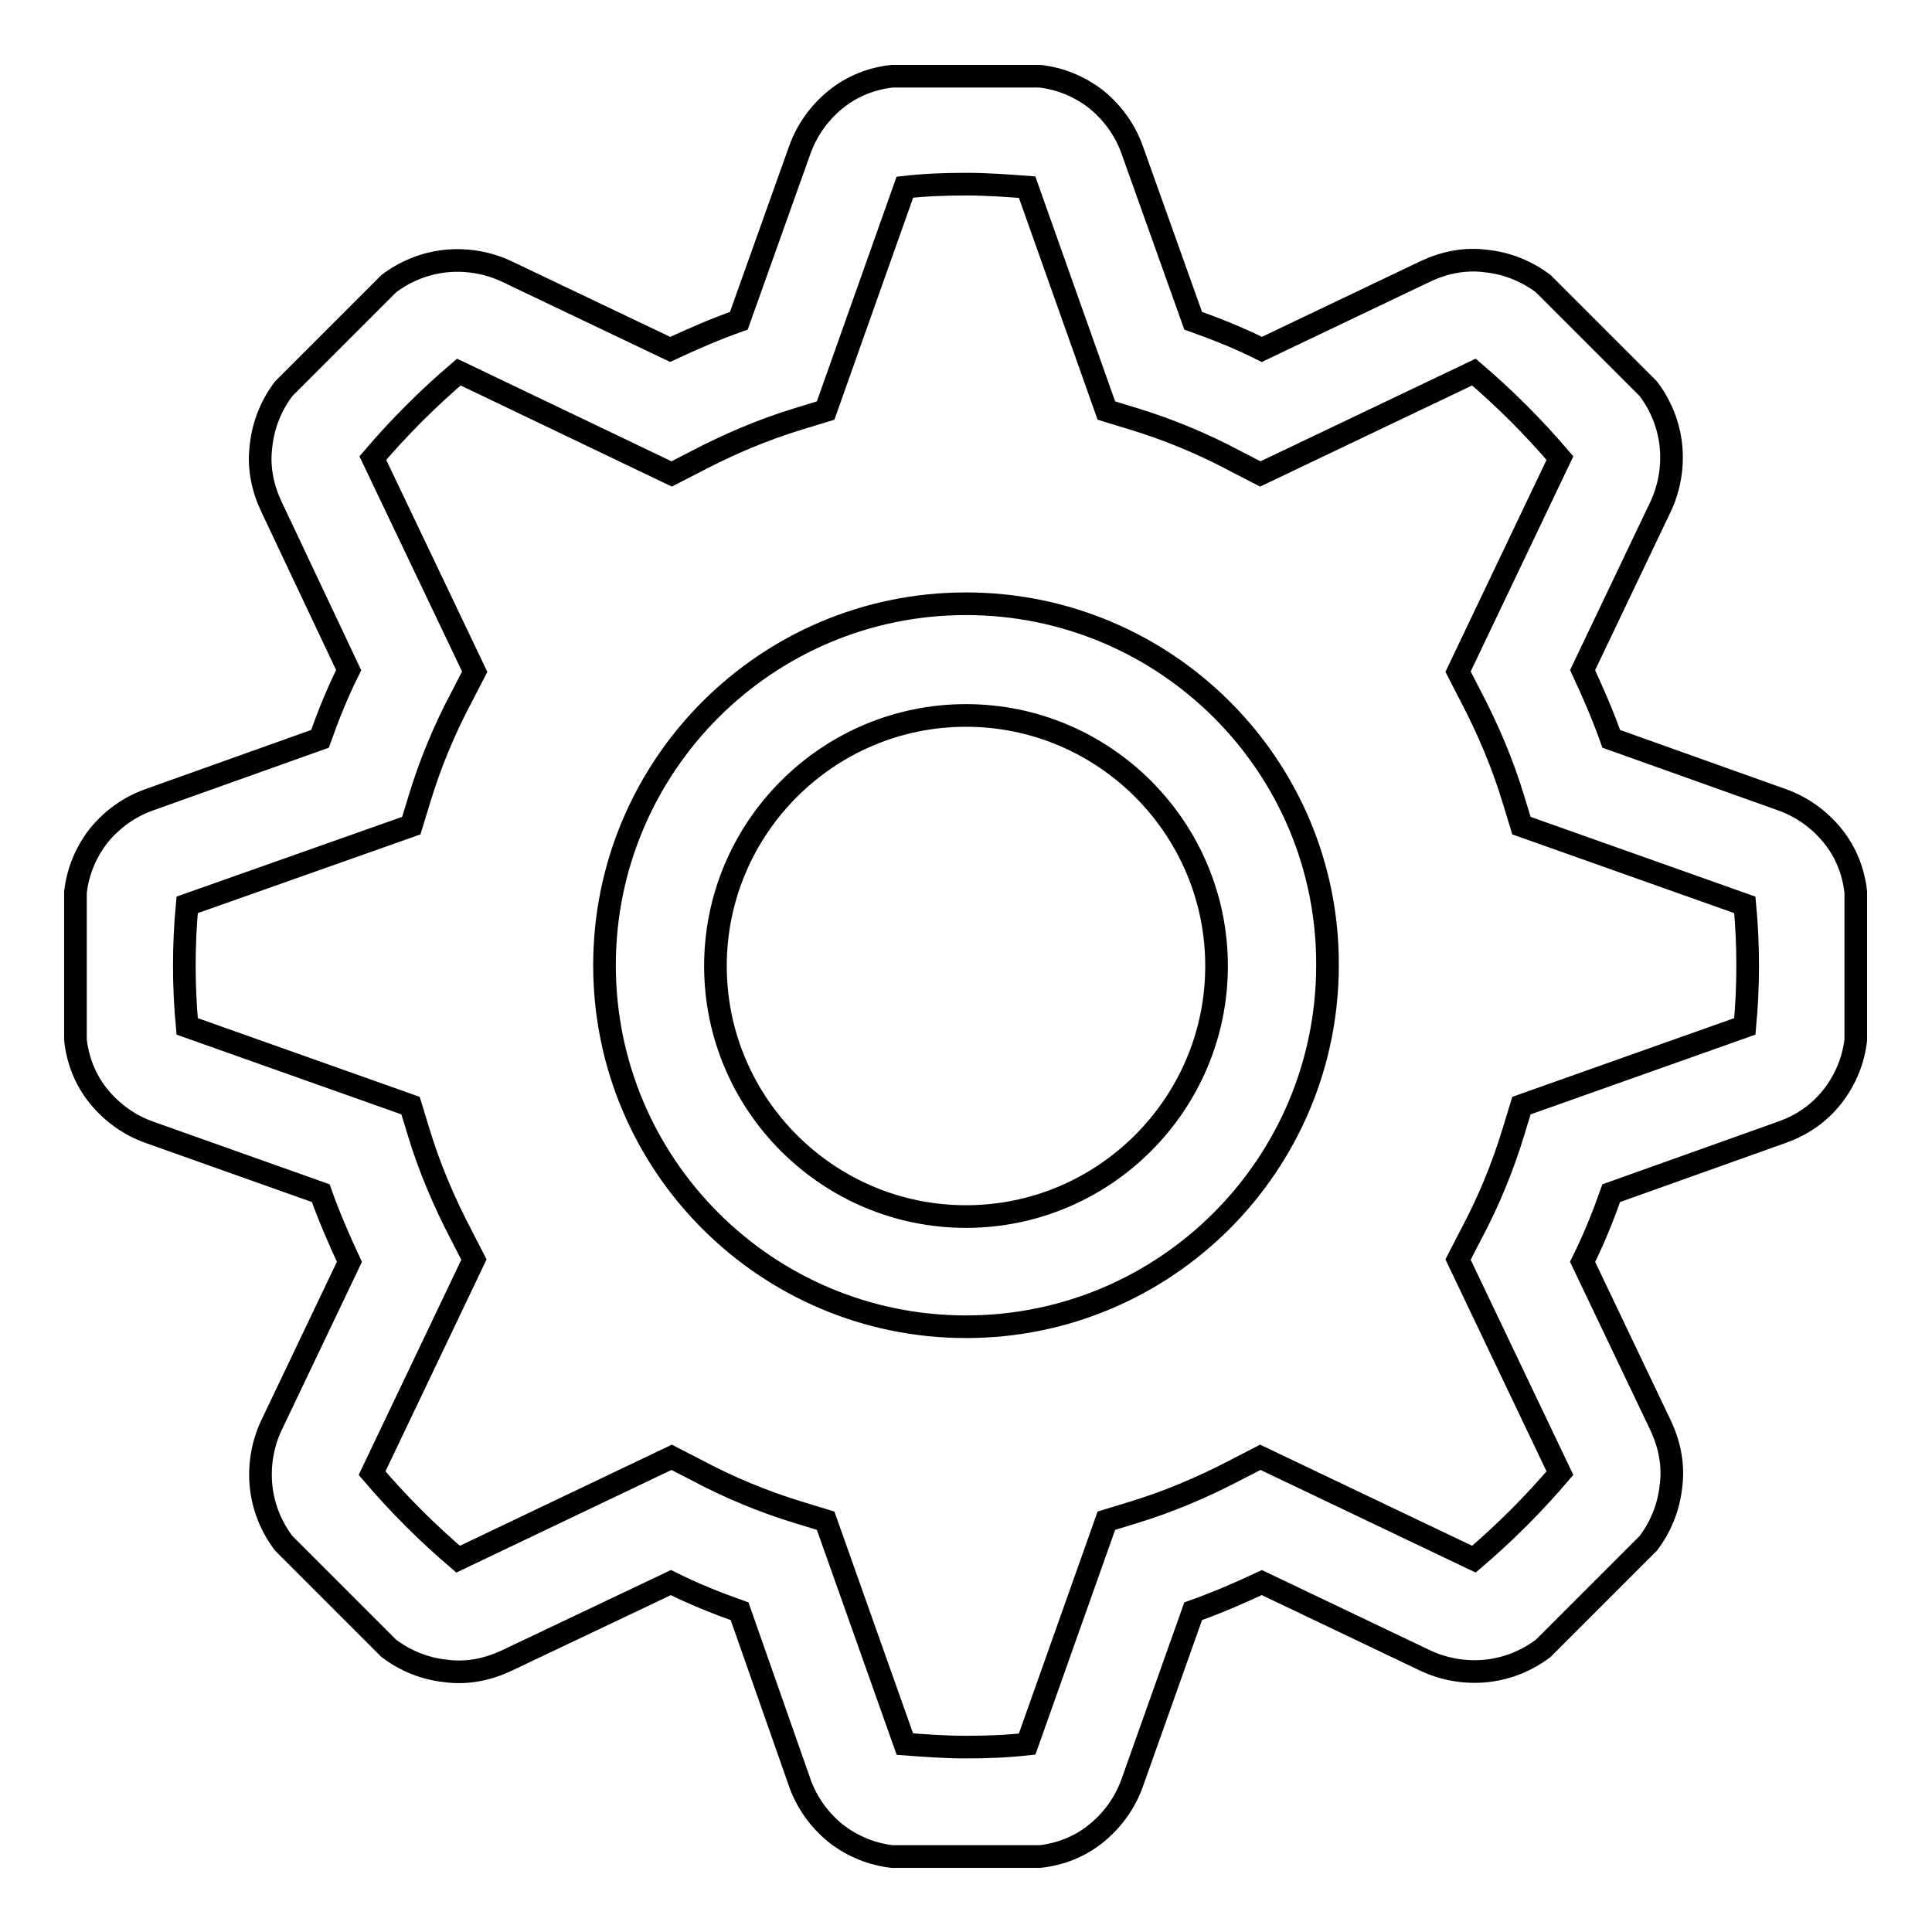 <?xml version="1.0" encoding="utf-8"?>
<!-- Svg Vector Icons : http://www.onlinewebfonts.com/icon -->
<!DOCTYPE svg PUBLIC "-//W3C//DTD SVG 1.1//EN" "http://www.w3.org/Graphics/SVG/1.1/DTD/svg11.dtd">
<svg version="1.1" xmlns="http://www.w3.org/2000/svg" xmlns:xlink="http://www.w3.org/1999/xlink" x="0px" y="0px" viewBox="0 0 256 256" enable-background="new 0 0 256 256" xml:space="preserve">
<g> <path stroke-width="3" fill-opacity="0" stroke="#000000"  d="M10,118.2c0.3-2.6,1.3-5.2,3.1-7.5c1.8-2.2,4.1-3.8,6.6-4.7l22.7-8.1c1.1-3.1,2.3-6.1,3.8-9.1L35.9,67 c-1.1-2.4-1.7-5.1-1.3-8c0.3-2.8,1.4-5.4,3-7.5l13.9-13.9c2.1-1.6,4.7-2.7,7.5-3c2.8-0.3,5.6,0.2,8,1.3l21.8,10.4 c3-1.4,6-2.7,9.1-3.8l8.1-22.7c0.9-2.5,2.5-4.8,4.7-6.6c2.2-1.8,4.8-2.8,7.5-3.1h19.6c2.6,0.3,5.2,1.3,7.5,3.1 c2.2,1.8,3.8,4.1,4.7,6.6l8.1,22.7c3.1,1.1,6.1,2.3,9.1,3.8L189,35.9c2.4-1.1,5.1-1.7,8-1.3c2.8,0.3,5.4,1.4,7.5,3l13.9,13.9 c1.6,2.1,2.7,4.7,3,7.5c0.3,2.8-0.2,5.6-1.3,8l-10.4,21.8c1.4,3,2.7,6,3.8,9.1l22.7,8.1c2.5,0.9,4.8,2.5,6.6,4.7 c1.8,2.2,2.8,4.8,3.1,7.5v19.6c-0.3,2.6-1.3,5.2-3.1,7.5s-4.1,3.8-6.6,4.7l-22.7,8.1c-1.1,3.1-2.3,6.1-3.8,9.1l10.4,21.8 c1.1,2.4,1.7,5.1,1.3,8c-0.3,2.8-1.4,5.4-3,7.5l-13.9,13.9c-2.1,1.6-4.7,2.7-7.5,3c-2.8,0.3-5.6-0.2-8-1.3l-21.8-10.4 c-3,1.4-6,2.7-9.1,3.8l-8.1,22.8c-0.9,2.5-2.5,4.8-4.7,6.6c-2.2,1.8-4.8,2.8-7.5,3.1h-19.6c-2.6-0.3-5.2-1.3-7.5-3.1 c-2.2-1.8-3.8-4.1-4.7-6.6L98,213.5c-3.1-1.1-6.1-2.3-9.1-3.8L67,220.1c-2.4,1.1-5.1,1.7-8,1.3c-2.8-0.3-5.4-1.4-7.5-3l-13.9-13.9 c-1.6-2.1-2.7-4.7-3-7.5c-0.3-2.8,0.2-5.6,1.3-8l10.4-21.8c-1.4-3-2.7-6-3.8-9.1L19.7,150c-2.5-0.9-4.8-2.5-6.6-4.7 c-1.8-2.2-2.8-4.8-3.1-7.5V118.2z M24.8,119.9c-0.5,5.3-0.5,10.8,0,16.1l29.6,10.5l1.1,3.6c1.4,4.6,3.3,9.1,5.6,13.5l1.7,3.3 l-13.5,28.3c3.5,4.1,7.3,7.9,11.4,11.4l28.3-13.5l3.3,1.7c4.3,2.3,8.9,4.2,13.5,5.6l3.6,1.1l10.5,29.6c2.7,0.2,5.3,0.4,8.1,0.4 s5.4-0.1,8.1-0.4l10.5-29.6l3.6-1.1c4.6-1.4,9.1-3.3,13.5-5.6l3.3-1.7l28.3,13.5c4.1-3.5,7.9-7.3,11.4-11.4l-13.5-28.3l1.7-3.3 c2.3-4.3,4.2-8.9,5.6-13.5l1.1-3.6l29.6-10.5c0.5-5.3,0.5-10.8,0-16.1l-29.6-10.5l-1.1-3.6c-1.4-4.6-3.3-9.1-5.6-13.5l-1.7-3.3 l13.5-28.3c-3.5-4.1-7.3-7.9-11.4-11.4l-28.3,13.5l-3.3-1.7c-4.3-2.3-8.9-4.2-13.5-5.6l-3.6-1.1l-10.5-29.6 c-2.7-0.2-5.3-0.4-8.1-0.4s-5.4,0.1-8.1,0.4l-10.5,29.6l-3.6,1.1c-4.6,1.4-9.1,3.3-13.5,5.6l-3.3,1.7L60.8,49.3 c-4.1,3.5-7.9,7.3-11.4,11.4l13.5,28.3l-1.7,3.3c-2.3,4.3-4.2,8.9-5.6,13.5l-1.1,3.6L24.8,119.9z M128,94.8 c18.3,0,33.2,14.9,33.2,33.2c0,18.3-14.9,33.2-33.2,33.2c-18.3,0-33.2-14.9-33.2-33.2C94.8,109.7,109.7,94.8,128,94.8 M128,80 c-26.5,0-47.9,21.5-47.9,47.9c0,26.5,21.5,47.9,47.9,47.9c26.5,0,47.9-21.5,47.9-47.9C176,101.5,154.5,80,128,80z"/></g>
</svg>